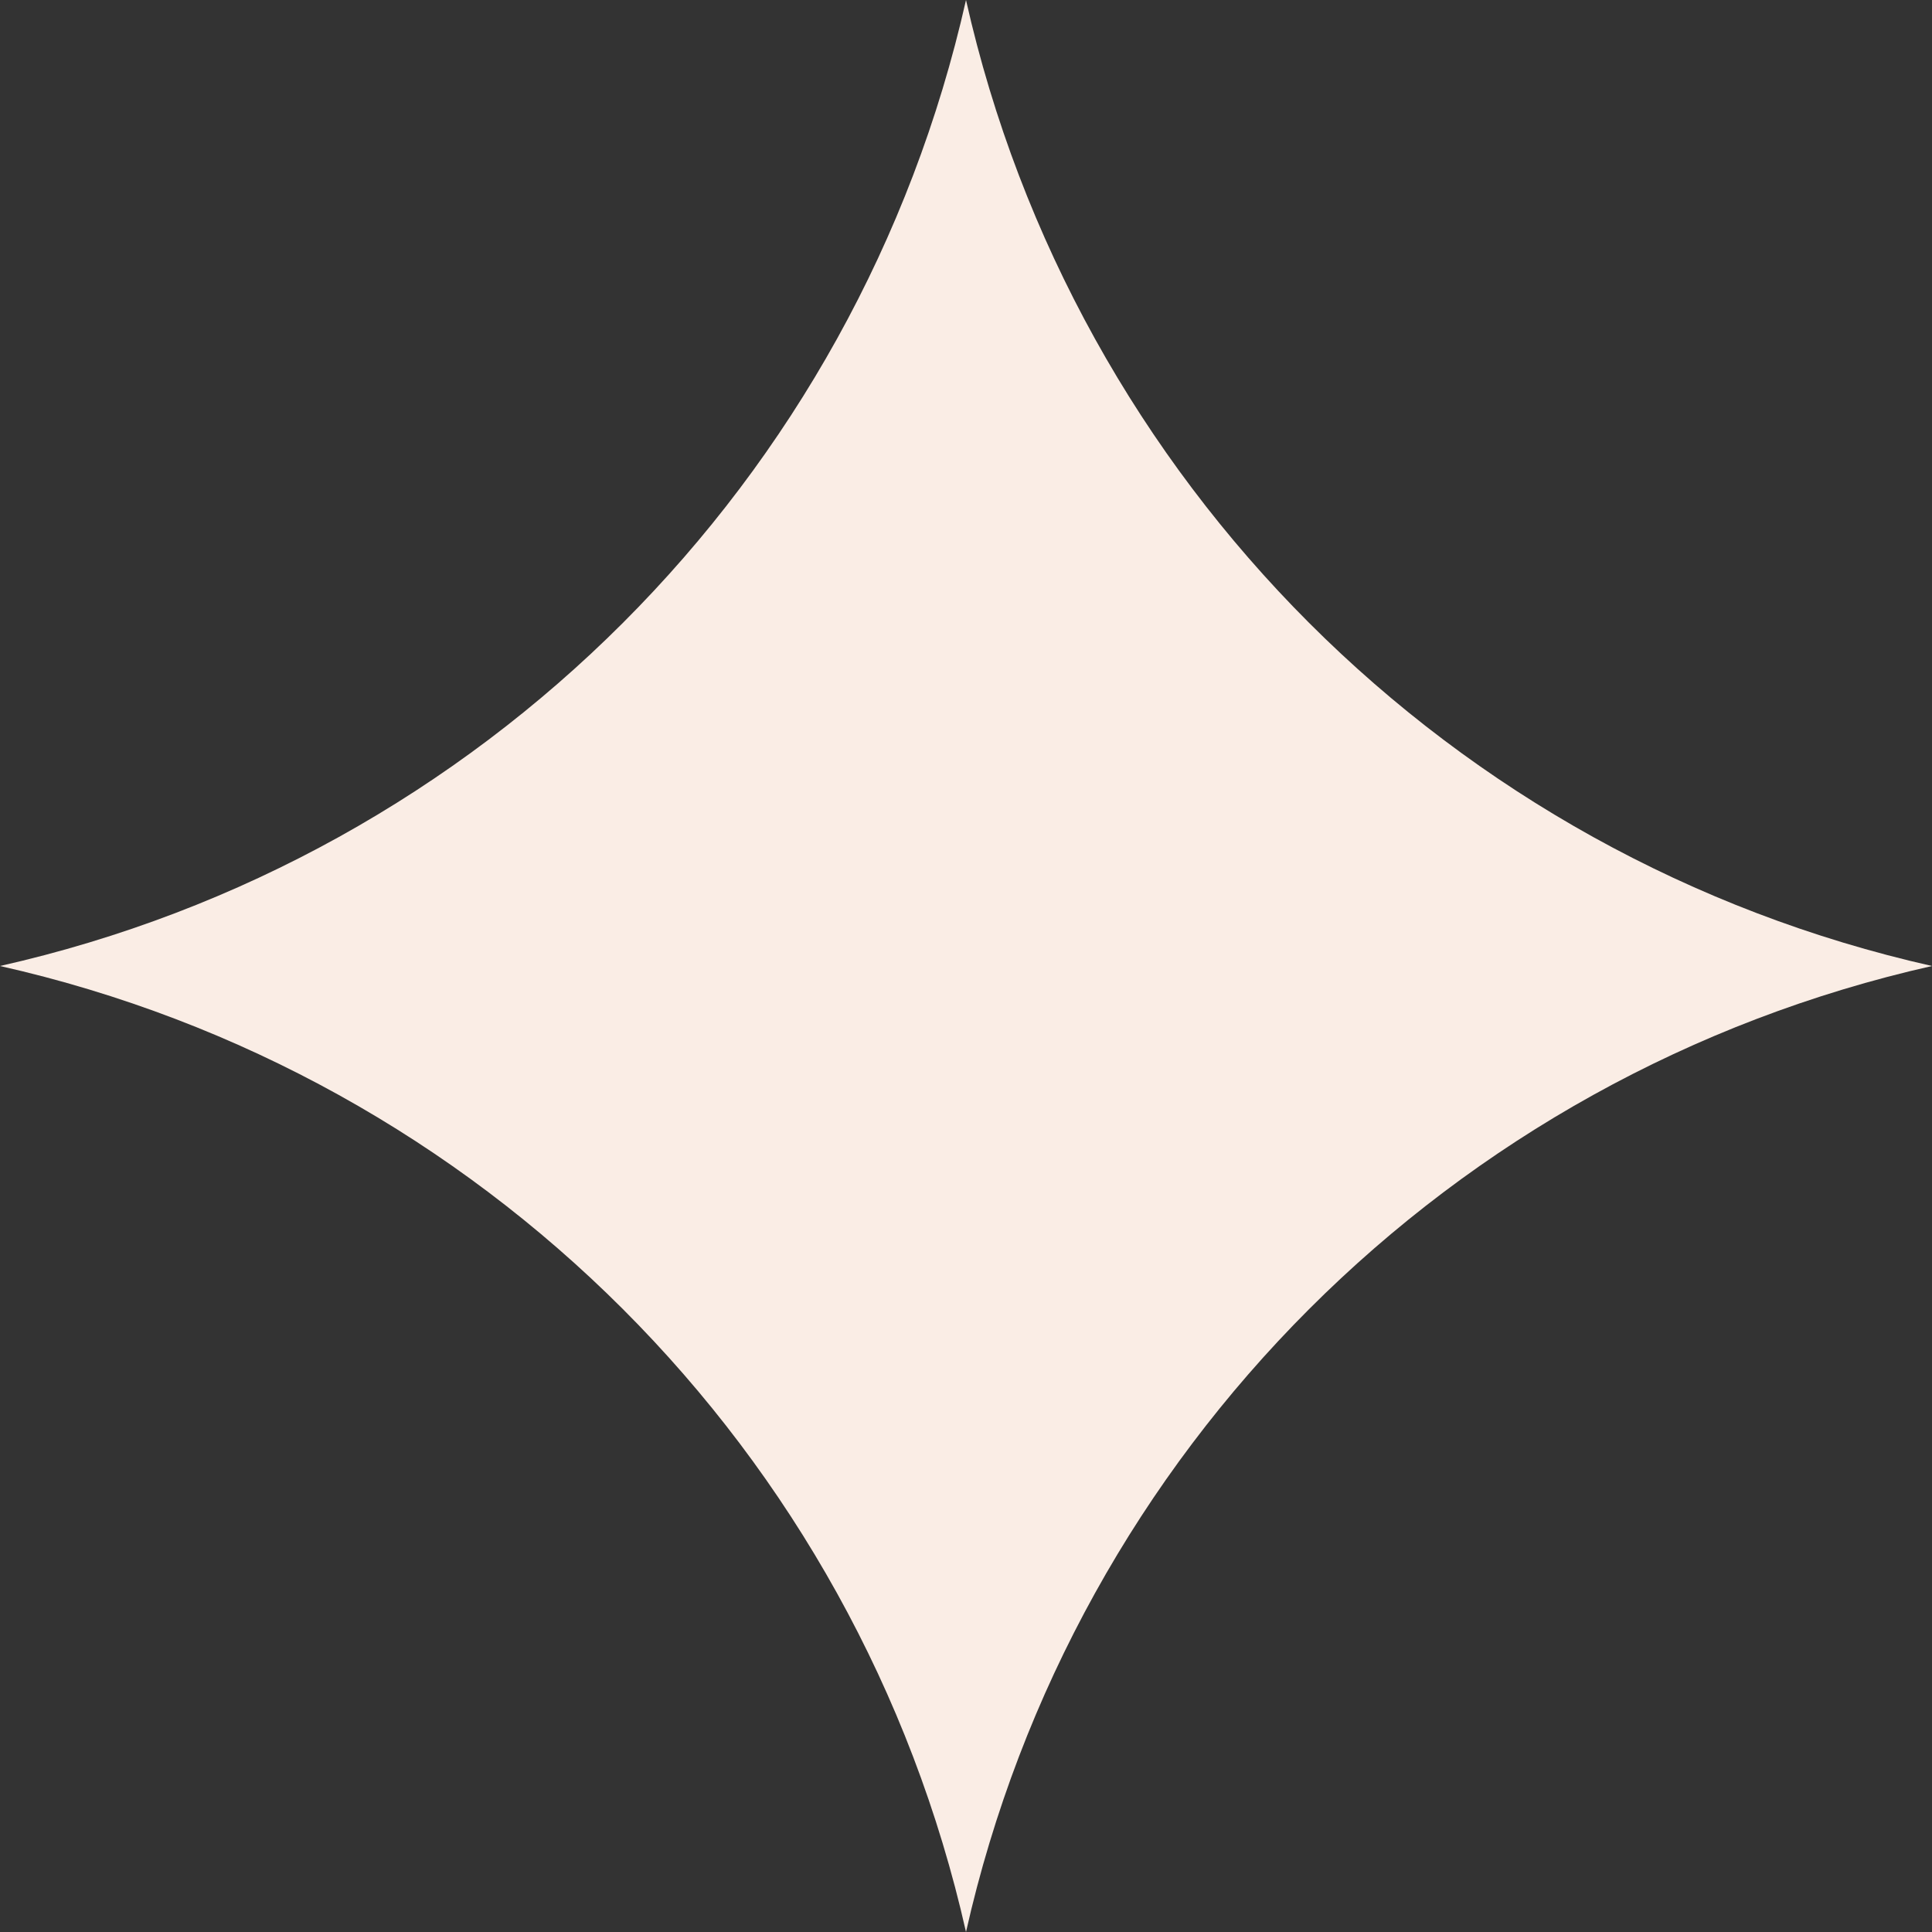 <?xml version="1.0" encoding="UTF-8"?> <svg xmlns="http://www.w3.org/2000/svg" width="187" height="187" viewBox="0 0 187 187" fill="none"><rect x="0" y="0" width="187" height="187" fill="#333333" stroke="none"/> <path d="M93.5 0V0C103.999 46.606 140.394 83.001 187 93.5V93.5V93.5C140.394 103.999 103.999 140.394 93.5 187V187V187C83.001 140.394 46.606 103.999 0 93.5V93.5V93.5C46.606 83.001 83.001 46.606 93.5 0V0Z" fill="#FAEDE5"></path> </svg> 
